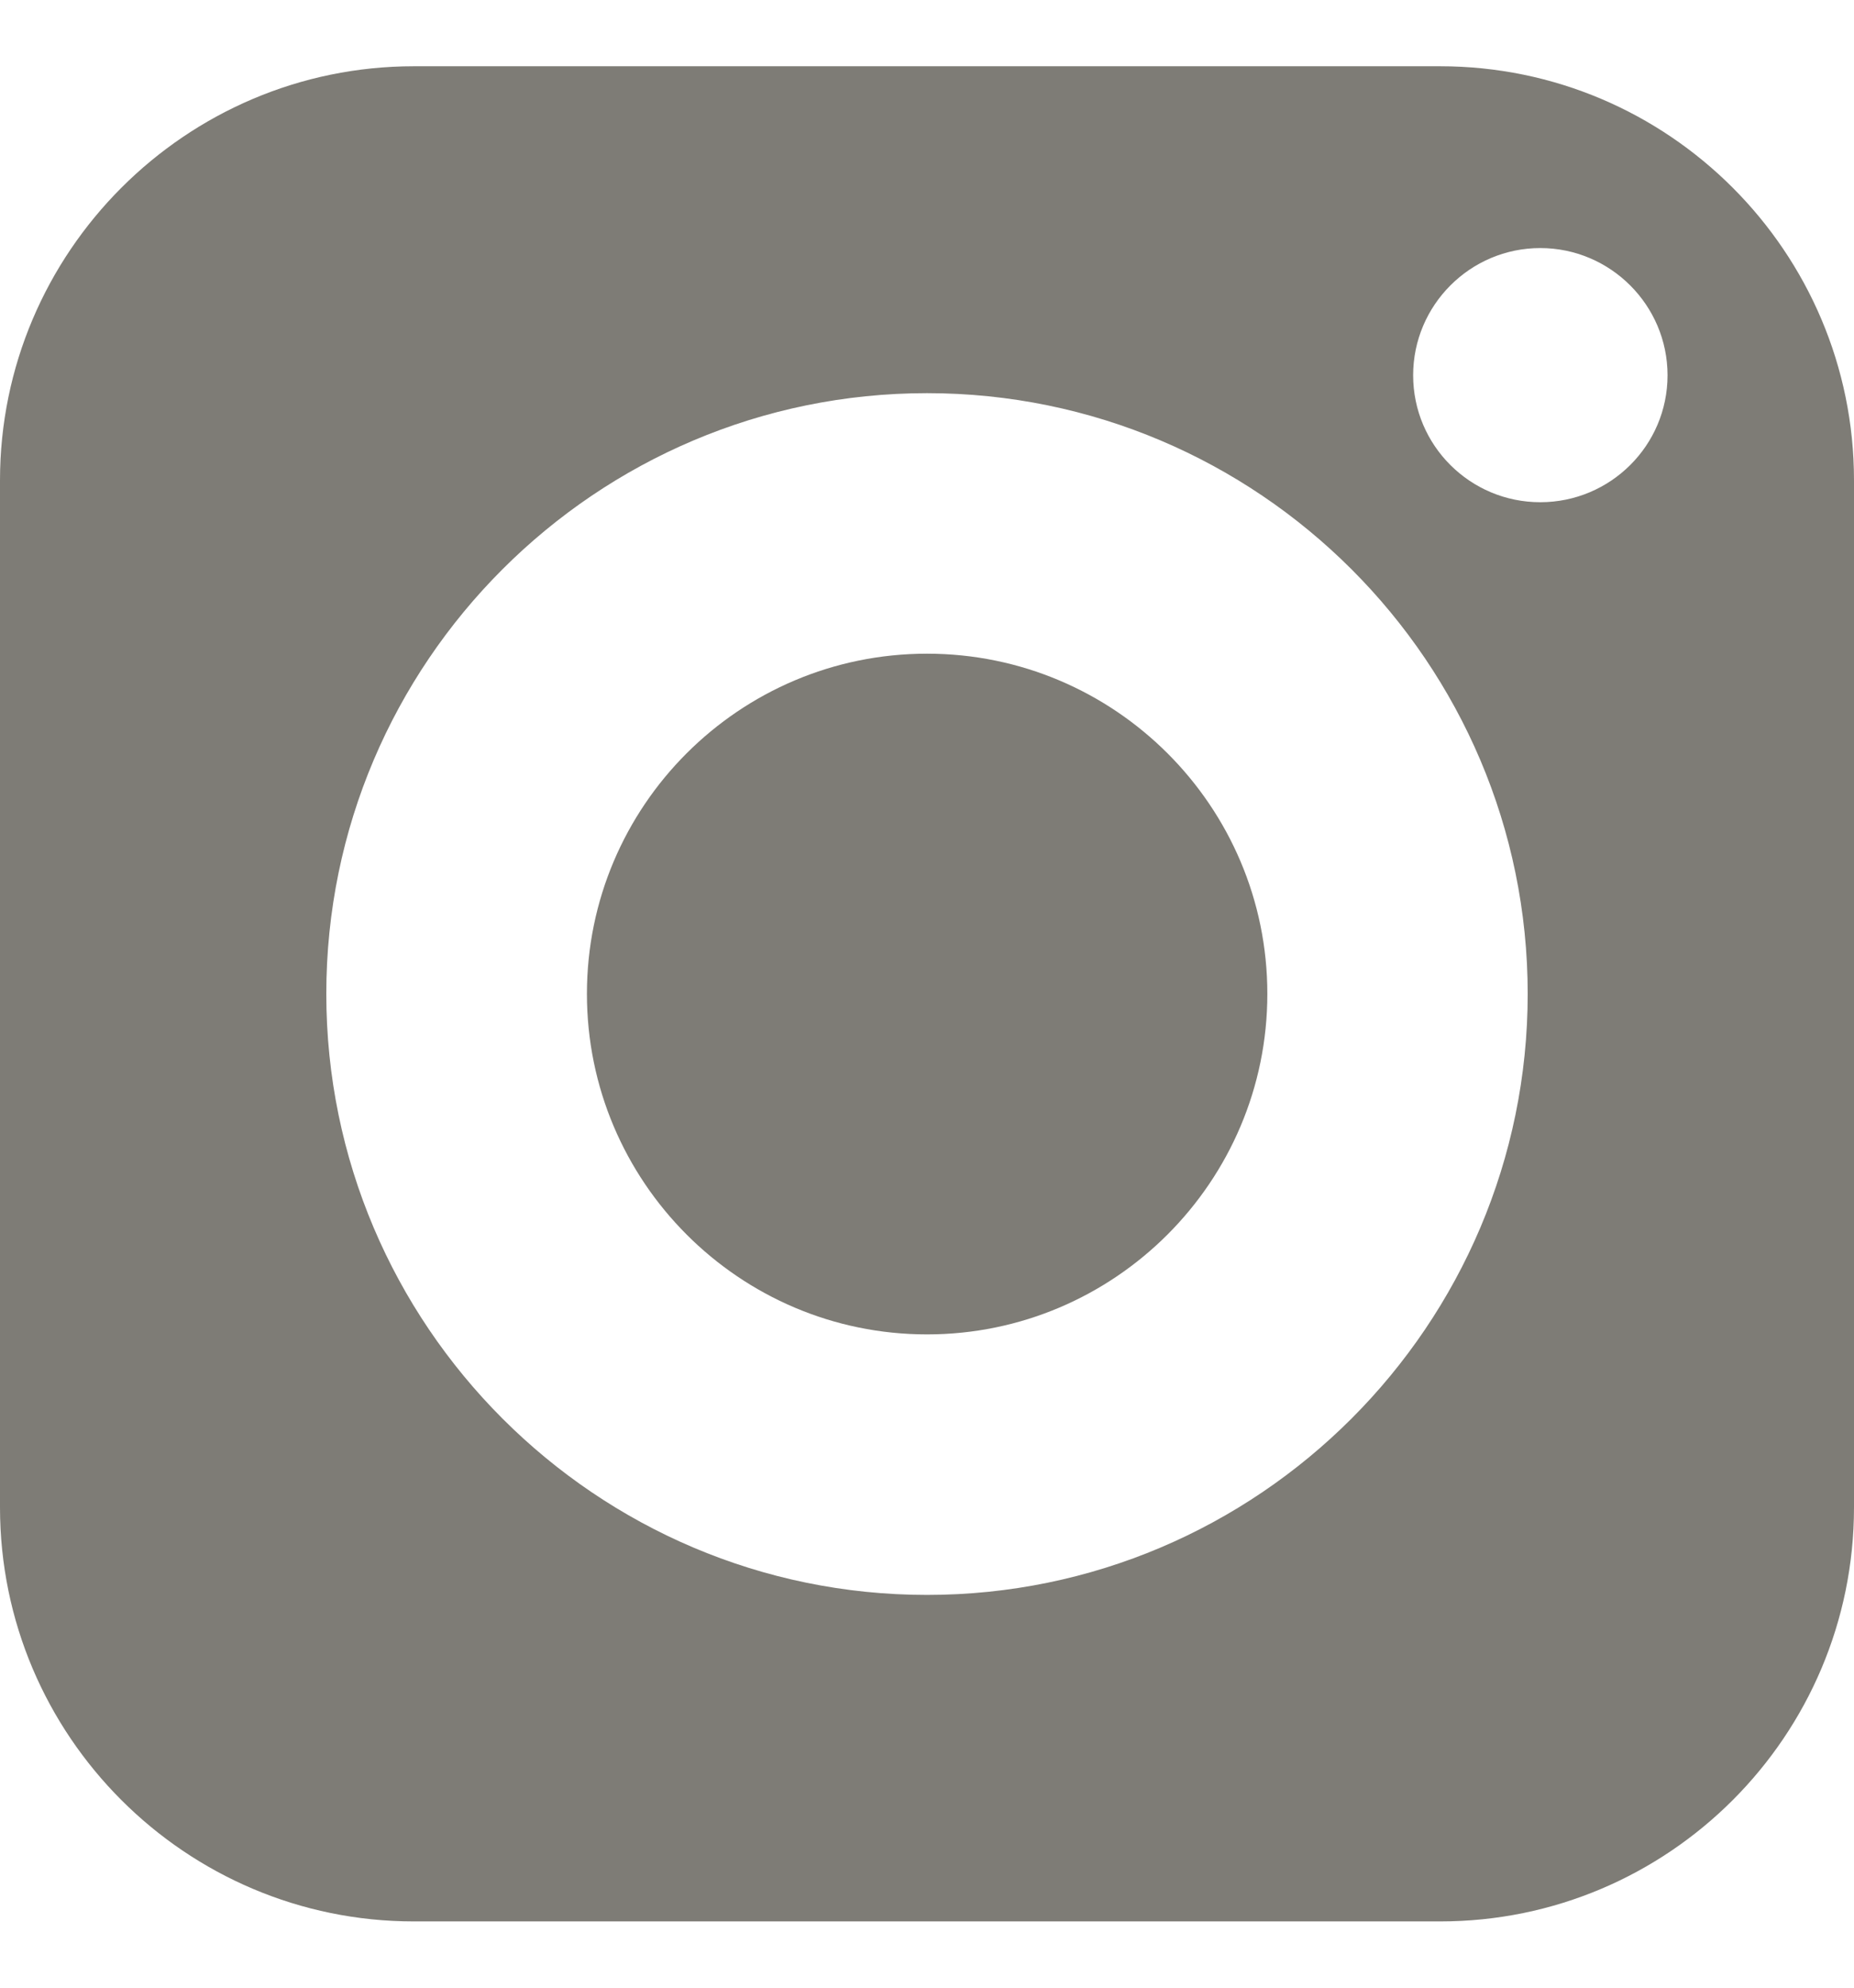 <?xml version="1.0" encoding="UTF-8"?> <svg xmlns="http://www.w3.org/2000/svg" width="14" height="15" viewBox="0 0 14 15" fill="none"><path d="M7 4.933C5.583 4.933 4.432 6.083 4.432 7.5C4.432 8.917 5.583 10.07 7 10.07C8.417 10.07 9.57 8.917 9.57 7.5C9.57 6.083 8.417 4.933 7 4.933Z" fill="#7E7C76"></path><path d="M10.875 0.5H3.125C1.403 0.5 0 1.903 0 3.625V11.375C0 13.1 1.403 14.5 3.125 14.5H10.875C12.6 14.5 14 13.1 14 11.375V3.625C14 1.903 12.6 0.5 10.875 0.5ZM7 12.036C4.5 12.036 2.464 10 2.464 7.5C2.464 5 4.5 2.967 7 2.967C9.5 2.967 11.536 5 11.536 7.5C11.536 10 9.5 12.036 7 12.036ZM11.631 3.79C11.102 3.79 10.671 3.362 10.671 2.832C10.671 2.303 11.102 1.872 11.631 1.872C12.16 1.872 12.592 2.303 12.592 2.832C12.592 3.362 12.16 3.79 11.631 3.79Z" fill="#7E7C76"></path></svg> 